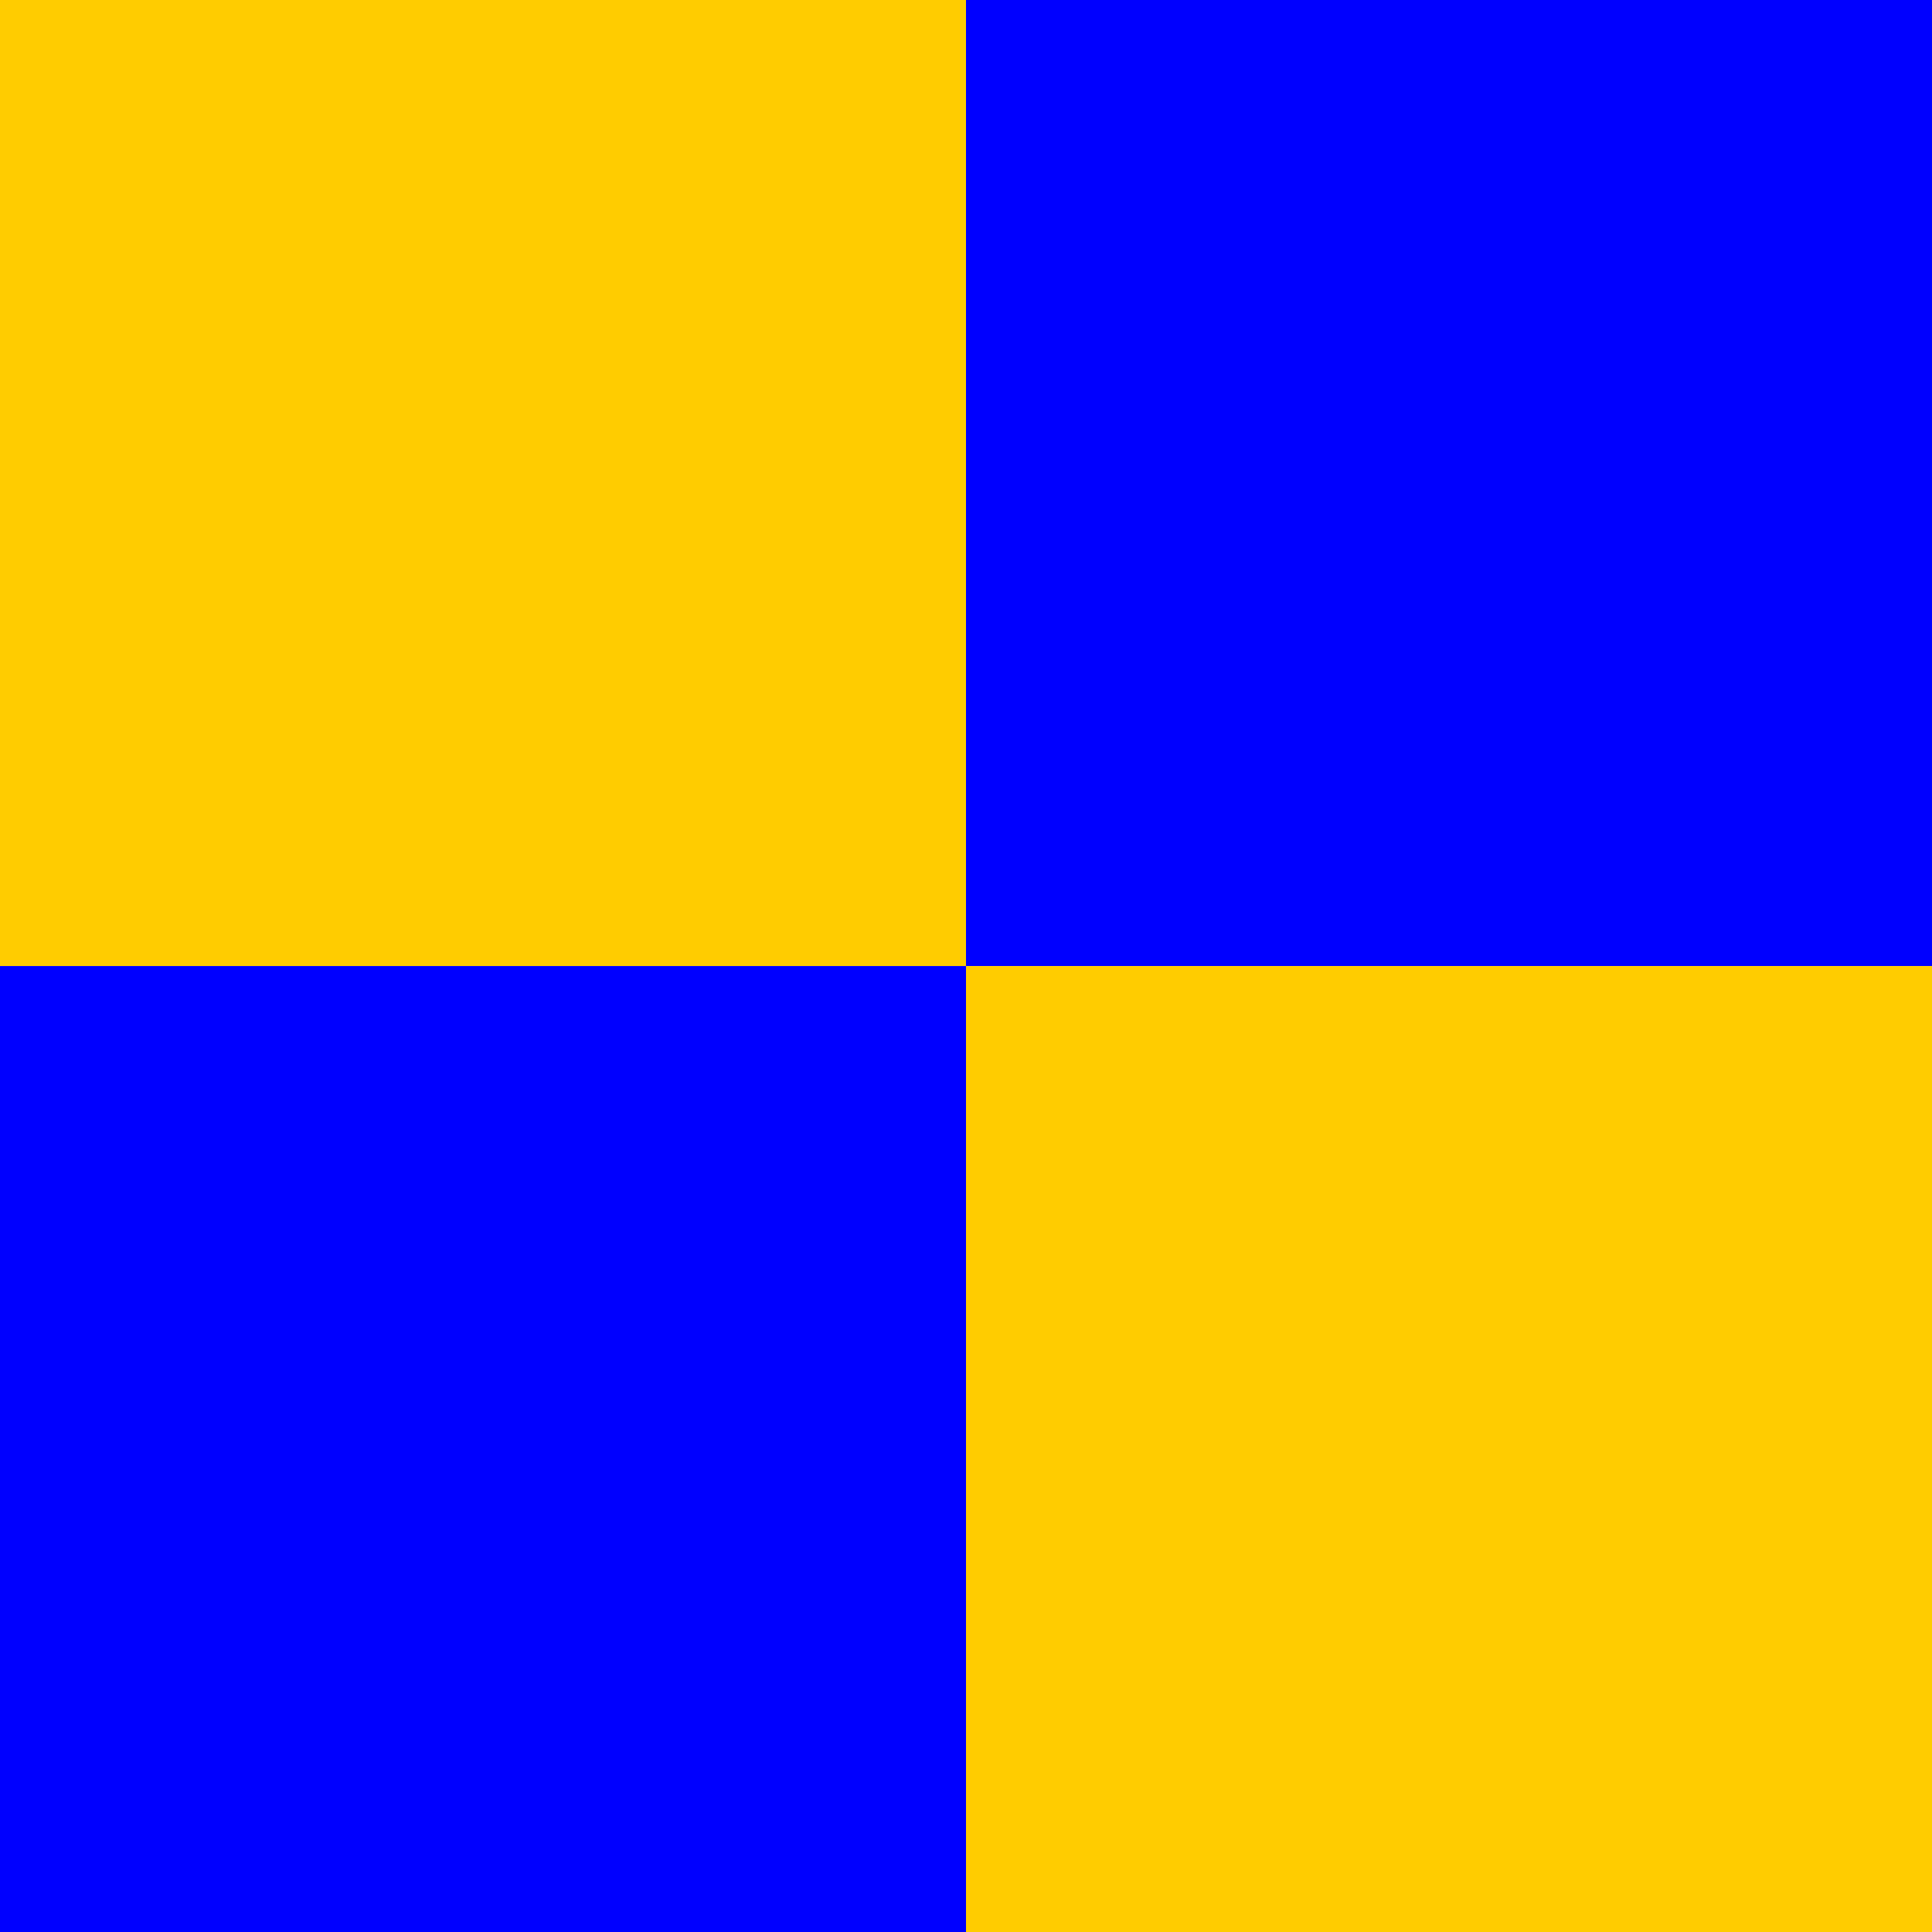 <?xml version="1.0" encoding="UTF-8" standalone="no"?>
<!-- Created with Inkscape (http://www.inkscape.org/) -->

<svg
   width="44.498mm"
   height="44.498mm"
   viewBox="0 0 44.498 44.498"
   version="1.1"
   id="svg1"
   xmlns="http://www.w3.org/2000/svg"
   xmlns:svg="http://www.w3.org/2000/svg">
  <defs
     id="defs1" />
  <g
     id="layer1"
     transform="translate(-56.825,-93.205)">
    <g
       id="g4">
      <rect
         style="fill:#ffcc00;fill-rule:evenodd;stroke:none;stroke-width:1"
         id="rect1"
         width="22.249"
         height="22.249"
         x="56.825"
         y="93.205" />
      <rect
         style="fill:#0000ff;fill-rule:evenodd;stroke:none;stroke-width:1"
         id="rect2"
         width="22.249"
         height="22.249"
         x="79.074"
         y="93.205" />
      <rect
         style="fill:#0000ff;fill-rule:evenodd;stroke:none;stroke-width:1"
         id="rect3"
         width="22.249"
         height="22.249"
         x="56.825"
         y="115.455" />
      <rect
         style="fill:#ffcc00;fill-rule:evenodd;stroke:none;stroke-width:1"
         id="rect4"
         width="22.249"
         height="22.249"
         x="79.074"
         y="115.455" />
    </g>
  </g>
</svg>
